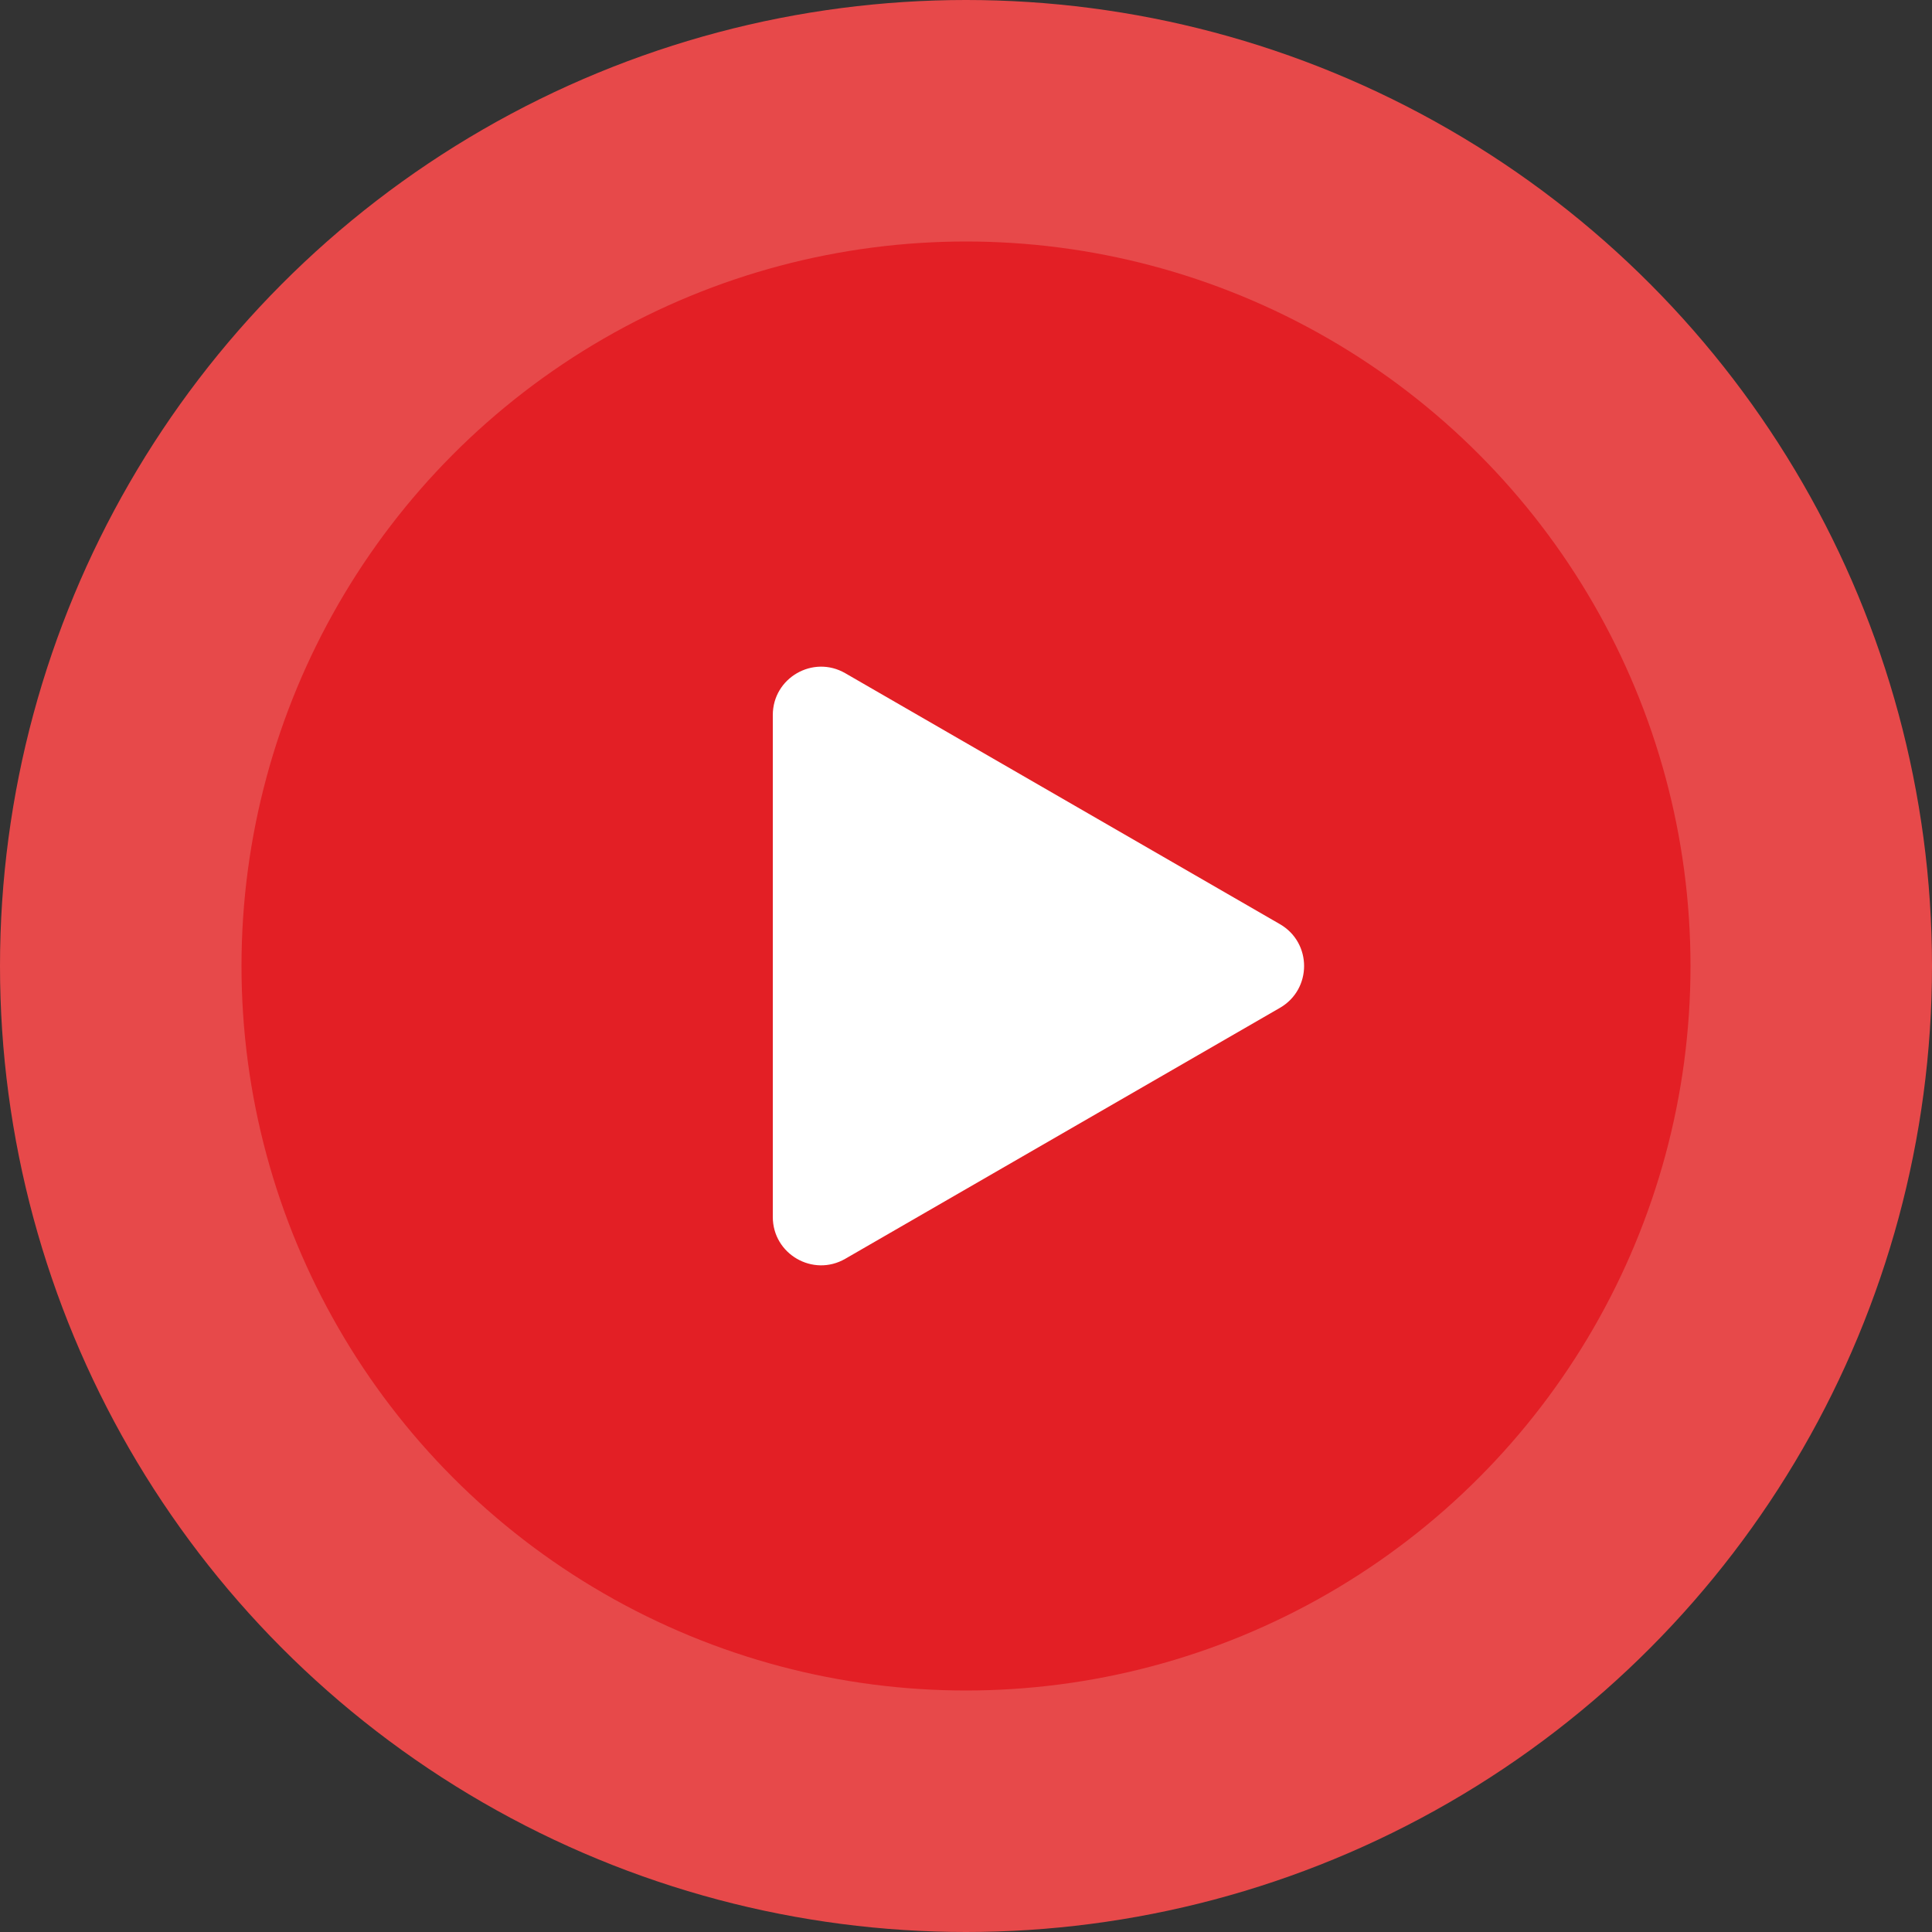 <?xml version="1.0" encoding="UTF-8"?> <svg xmlns="http://www.w3.org/2000/svg" width="80" height="80" viewBox="0 0 80 80" fill="none"><rect x="0" y="0" width="80" height="80" fill="#333333" stroke="none"/> <circle cx="40" cy="40" r="40" fill="#E7494A"></circle> <circle cx="40" cy="40" r="30" fill="#E31F25"></circle> <path d="M53 38.268C54.333 39.038 54.333 40.962 53 41.732L35 52.124C33.667 52.894 32 51.932 32 50.392L32 29.608C32 28.068 33.667 27.106 35 27.876L53 38.268Z" fill="white"></path> </svg> 